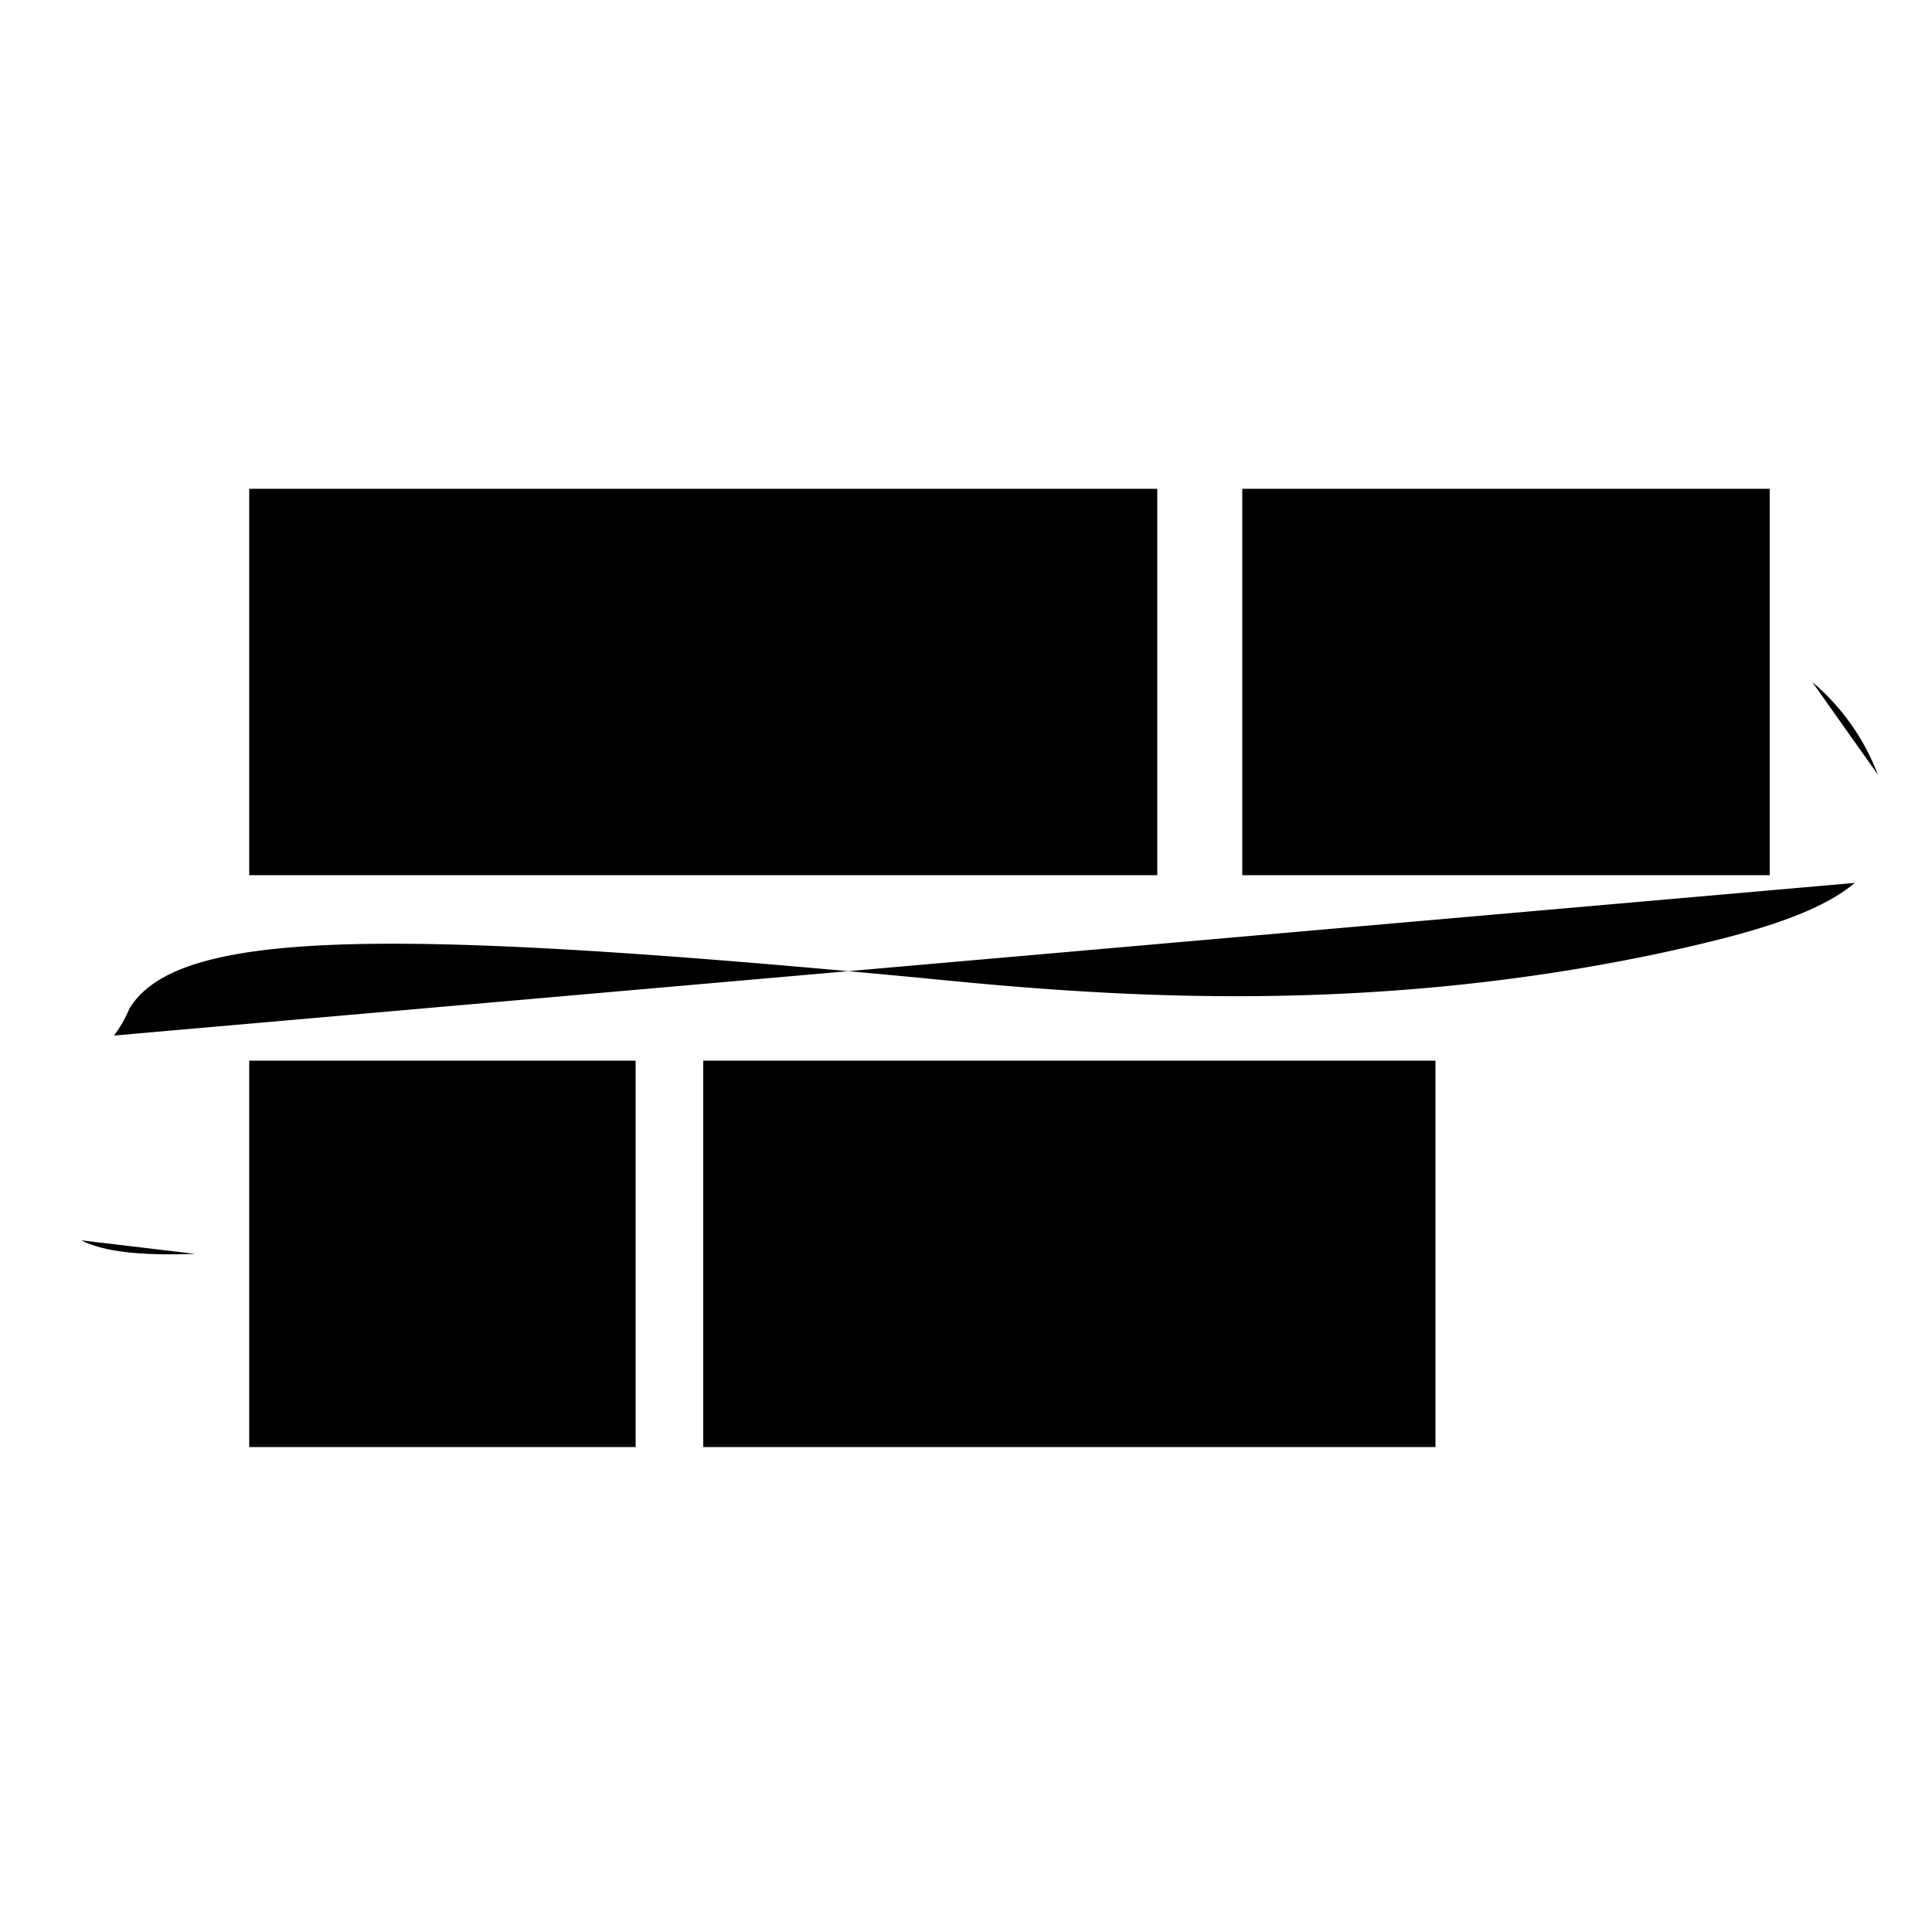 <svg xmlns="http://www.w3.org/2000/svg" viewBox="0 0 100 100">
  <rect x="12.9" y="25.3" width="47" height="20" stroke-linecap="round" stroke-linejoin="round"/>
  <rect x="12.9" y="54.9" width="20" height="20" stroke-linecap="round" stroke-linejoin="round"/>
  <path d="M64.3,25.3H91.6v20H64.3Z" stroke-linecap="round" stroke-linejoin="round"/>
  <rect x="36.4" y="54.9" width="37.9" height="20" stroke-linecap="round" stroke-linejoin="round"/>
  <g>
    <path d="M10.1,64.9c-2.8.1-4.7-.1-5.9-.7" stroke-linecap="round" stroke-linejoin="round"/>
    <path d="M5.9,53.6a6.38,6.38,0,0,0,.8-1.4c2.5-4.1,13.2-4.2,40.8-1.6,9,.9,22.7,2.1,38.6-1.3,4.1-.9,7.9-1.9,9.9-3.6" stroke-linecap="round" stroke-linejoin="round" stroke-dasharray="12.37 12.37"/>
    <path d="M97.2,40.1a11.72,11.72,0,0,0-3.4-4.8" stroke-linecap="round" stroke-linejoin="round"/>
  </g>
  <line x1="7.9" y1="62" x2="10.7" y2="64.9" stroke-linecap="round" stroke-linejoin="round"/>
  <line x1="8" y1="67.7" x2="10.7" y2="64.9" stroke-linecap="round" stroke-linejoin="round"/>
  <path d="M55.1,62.2h0l-1.4.7-.2-.8,1.7-.9h.9V69h-1Z"/>
  <path d="M20.1,68.1v-.6l.8-.8c2-1.9,2.9-2.9,2.9-4.1a1.42,1.42,0,0,0-1.2-1.5h-.3a2.84,2.84,0,0,0-1.7.7l-.3-.7a3.49,3.49,0,0,1,2.2-.8,2.23,2.23,0,0,1,2.4,2v.3c0,1.4-1,2.6-2.7,4.2l-.6.6h3.5v.9h-5Z"/>
  <path d="M75.8,37.8a3.37,3.37,0,0,0,1.7.5c1.4,0,1.8-.9,1.8-1.5,0-1.1-1-1.6-2-1.6h-.6v-.8h.6c.8,0,1.7-.4,1.7-1.3,0-.6-.4-1.2-1.4-1.2a3,3,0,0,0-1.6.5l-.2-.7a3.61,3.61,0,0,1,2-.6A2,2,0,0,1,80,32.7V33a1.92,1.92,0,0,1-1.4,1.8h0a2,2,0,0,1,1.7,2c0,1.2-1,2.3-2.8,2.3a4.55,4.55,0,0,1-2-.5Z"/>
  <path d="M37.1,39.2V37.1H33.5v-.7l3.5-5h1.1v4.8h1.1V37H38.1v2.1h-1Zm0-3V32.4h0l-.6,1.2-1.9,2.7h2.5Z"/>
</svg>
